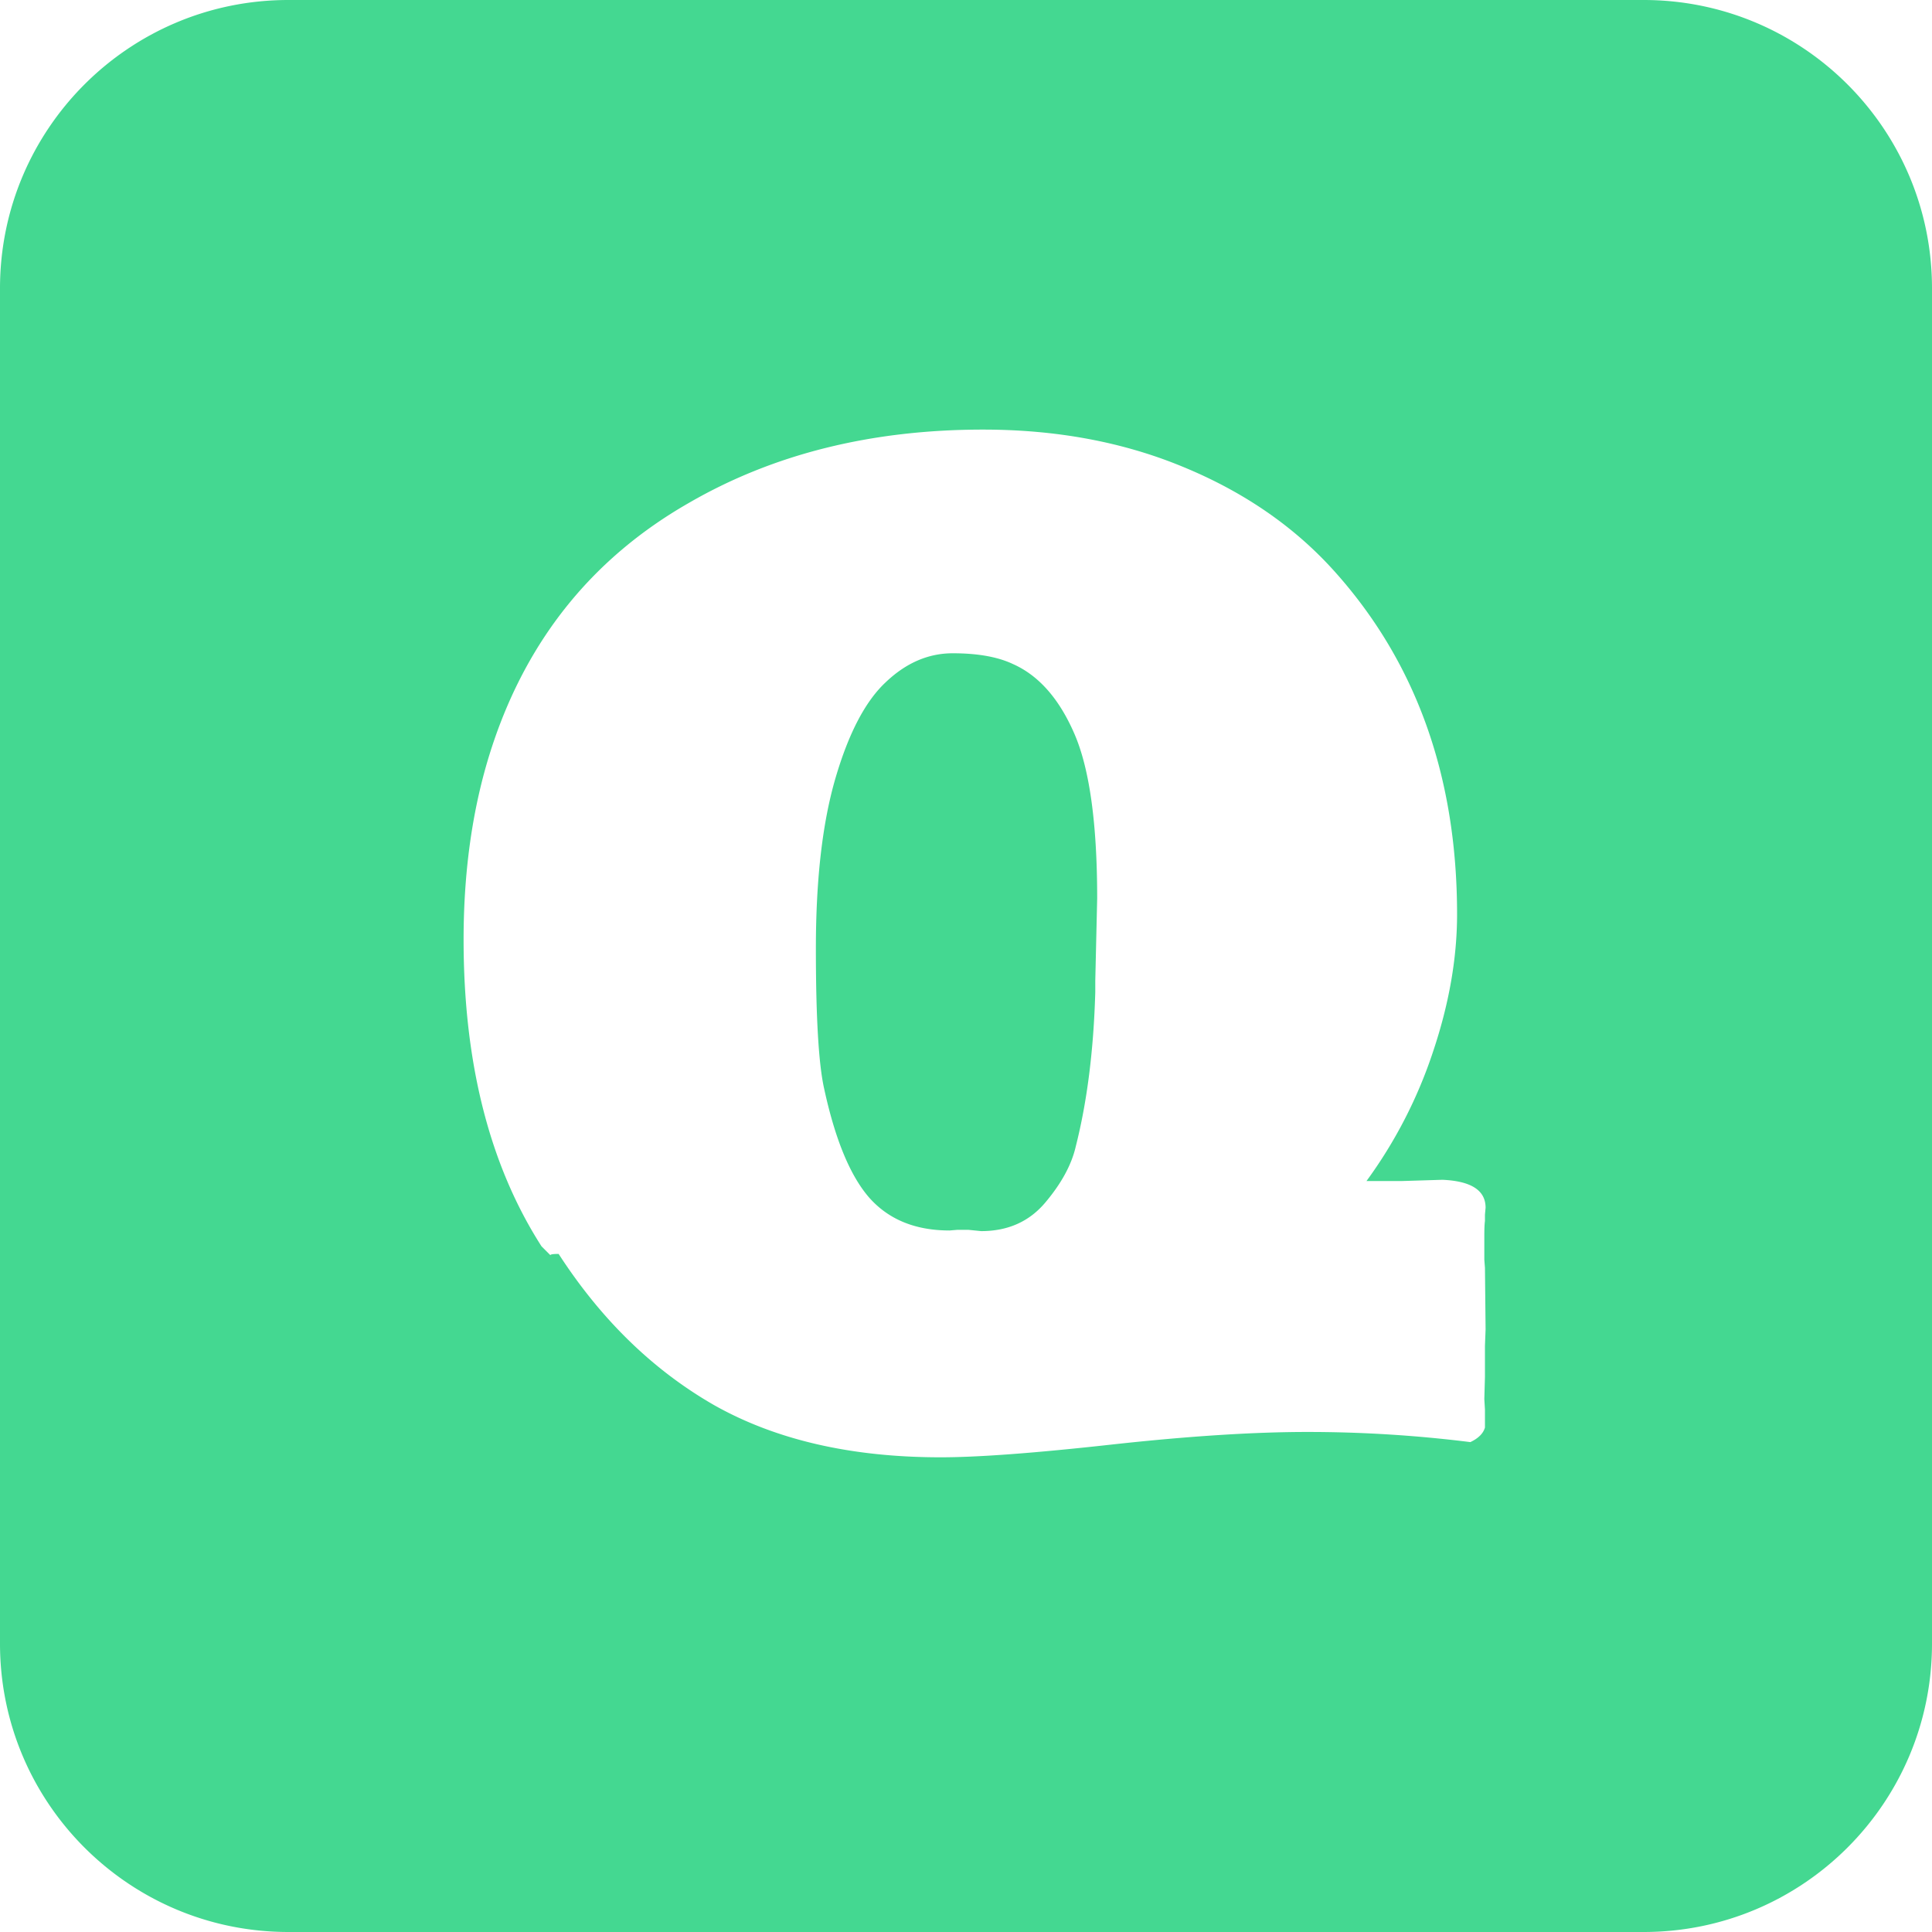 <svg width="67" height="67" fill="none" xmlns="http://www.w3.org/2000/svg"><path fill-rule="evenodd" clip-rule="evenodd" d="M10 0C4.477 0 0 4.477 0 10v47c0 5.523 4.477 10 10 10h47c5.523 0 10-4.477 10-10V10c0-5.523-4.477-10-10-10H10zm40.024 40.914l-1.428.044h-1.208a16.226 16.226 0 002.307-4.482c.556-1.656.835-3.245.835-4.768 0-4.79-1.428-8.768-4.285-11.932-1.377-1.523-3.113-2.717-5.207-3.581-2.08-.864-4.395-1.297-6.944-1.297-3.882 0-7.287.85-10.217 2.55-3.296 1.889-5.56 4.68-6.79 8.37-.673 2.022-1.01 4.278-1.01 6.768 0 4.278.9 7.823 2.702 10.635l.308.308c0-.03.095-.044.286-.044 1.48 2.285 3.28 4.035 5.405 5.251 2.139 1.202 4.753 1.802 7.844 1.802 1.29 0 3.26-.146 5.91-.44 2.652-.292 4.923-.439 6.812-.439 1.89 0 3.772.117 5.647.352.279-.132.447-.3.506-.506v-.615l-.022-.373.022-.77v-1.076l.022-.571-.022-2.132-.022-.285v-.813c0-.25.007-.425.022-.528v-.22l.022-.241c0-.6-.498-.923-1.495-.967zm-16.83 1.736l-.264.022c-1.187 0-2.117-.381-2.79-1.143-.66-.761-1.18-2.021-1.56-3.779-.191-.85-.286-2.468-.286-4.856s.226-4.358.68-5.91c.455-1.553 1.033-2.66 1.736-3.319.704-.673 1.48-1.01 2.33-1.01.864 0 1.56.124 2.087.373.893.396 1.604 1.202 2.131 2.417.528 1.216.791 3.12.791 5.713l-.066 2.857v.395c-.058 2.022-.285 3.809-.68 5.362-.147.63-.499 1.274-1.055 1.933-.557.66-1.297.989-2.22.989l-.44-.044h-.395z" fill="#44D891"/></svg>